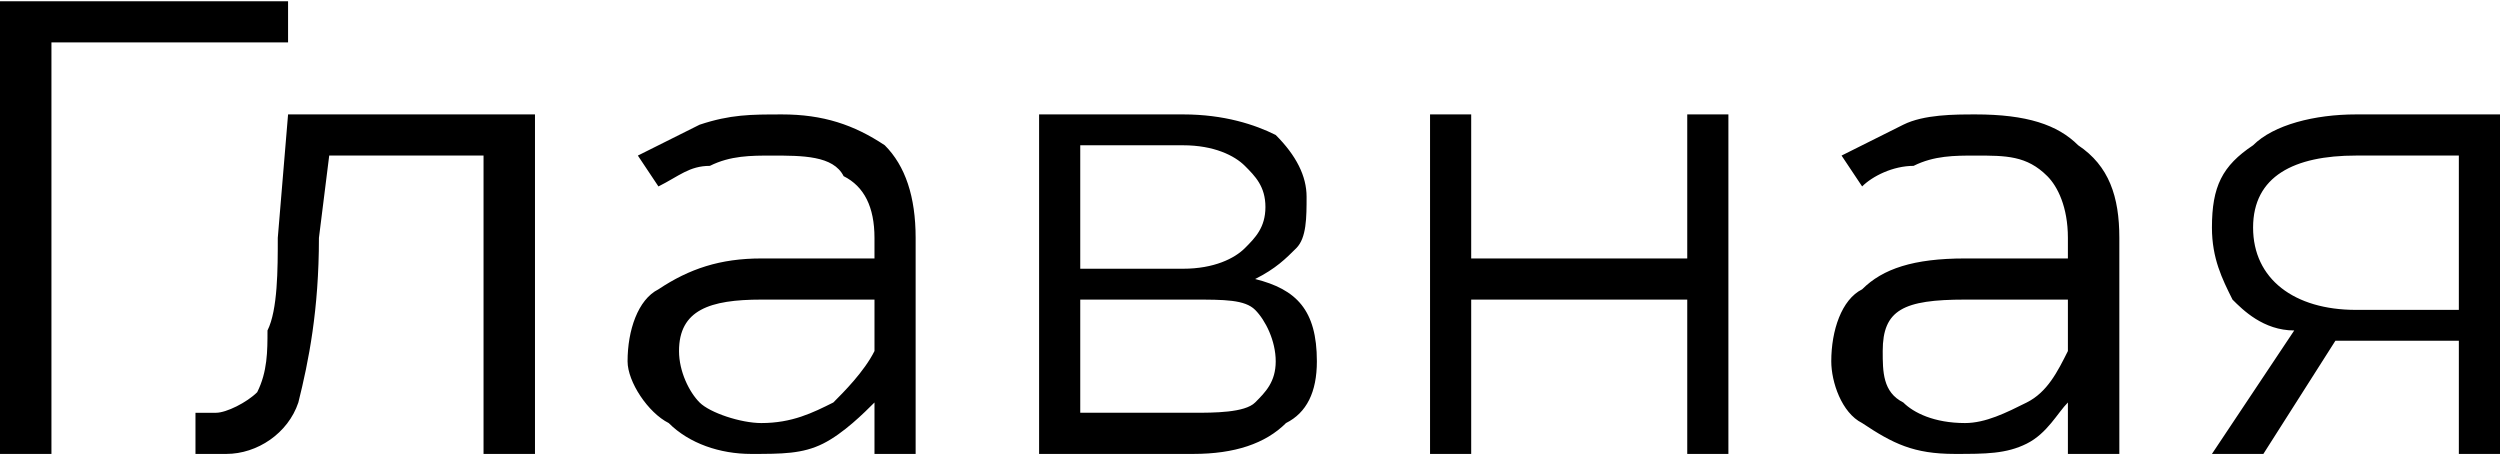 <?xml version="1.0" encoding="UTF-8"?> <!-- Creator: CorelDRAW X7 --> <svg xmlns="http://www.w3.org/2000/svg" xmlns:xlink="http://www.w3.org/1999/xlink" xml:space="preserve" width="24.189mm" height="4.404mm" style="shape-rendering:geometricPrecision; text-rendering:geometricPrecision; image-rendering:optimizeQuality; fill-rule:evenodd; clip-rule:evenodd" viewBox="0 0 243 44"> <defs> <style type="text/css"> <![CDATA[ .fil0 {fill:black;fill-rule:nonzero} ]]> </style> </defs> <g id="Слой_x0020_1">  <path class="fil0" d="M28 4l-23 0 0 40 -5 0 0 -44 28 0 0 4zm24 7l0 33 -5 0 0 -29 -15 0 -1 8c0,7 -1,12 -2,16 -1,3 -4,5 -7,5 -1,0 -2,0 -3,0l0 -4c1,0 1,0 2,0 1,0 3,-1 4,-2 1,-2 1,-4 1,-6 1,-2 1,-6 1,-9l1 -12 24 0zm24 0c4,0 7,1 10,3 2,2 3,5 3,9l0 21 -4 0 0 -5c-1,1 -3,3 -5,4 -2,1 -4,1 -7,1 -3,0 -6,-1 -8,-3 -2,-1 -4,-4 -4,-6 0,-3 1,-6 3,-7 3,-2 6,-3 10,-3l11 0 0 -2c0,-3 -1,-5 -3,-6 -1,-2 -4,-2 -7,-2 -2,0 -4,0 -6,1 -2,0 -3,1 -5,2l-2 -3c2,-1 4,-2 6,-3 3,-1 5,-1 8,-1zm-2 30c3,0 5,-1 7,-2 1,-1 3,-3 4,-5l0 -5 -11 0c-5,0 -8,1 -8,5 0,2 1,4 2,5 1,1 4,2 6,2zm48 -14c4,1 6,3 6,8 0,3 -1,5 -3,6 -2,2 -5,3 -9,3l-15 0 0 -33 14 0c4,0 7,1 9,2 2,2 3,4 3,6 0,2 0,4 -1,5 -1,1 -2,2 -4,3zm-17 -1l10 0c3,0 5,-1 6,-2 1,-1 2,-2 2,-4 0,-2 -1,-3 -2,-4 -1,-1 -3,-2 -6,-2l-10 0 0 12zm11 14c2,0 5,0 6,-1 1,-1 2,-2 2,-4 0,-2 -1,-4 -2,-5 -1,-1 -3,-1 -6,-1l-11 0 0 11 11 0zm23 -29l4 0 0 14 21 0 0 -14 4 0 0 33 -4 0 0 -15 -21 0 0 15 -4 0 0 -33zm53 0c5,0 8,1 10,3 3,2 4,5 4,9l0 21 -5 0 0 -5c-1,1 -2,3 -4,4 -2,1 -4,1 -7,1 -4,0 -6,-1 -9,-3 -2,-1 -3,-4 -3,-6 0,-3 1,-6 3,-7 2,-2 5,-3 10,-3l10 0 0 -2c0,-3 -1,-5 -2,-6 -2,-2 -4,-2 -7,-2 -2,0 -4,0 -6,1 -2,0 -4,1 -5,2l-2 -3c2,-1 4,-2 6,-3 2,-1 5,-1 7,-1zm-1 30c2,0 4,-1 6,-2 2,-1 3,-3 4,-5l0 -5 -10 0c-6,0 -8,1 -8,5 0,2 0,4 2,5 1,1 3,2 6,2zm52 -30l0 33 -4 0 0 -11 -11 0 -1 0 -7 11 -5 0 8 -12c-3,0 -5,-2 -6,-3 -1,-2 -2,-4 -2,-7 0,-4 1,-6 4,-8 2,-2 6,-3 10,-3l14 0zm-24 11c0,5 4,8 10,8l10 0 0 -15 -10 0c-6,0 -10,2 -10,7z"></path> </g> </svg> 